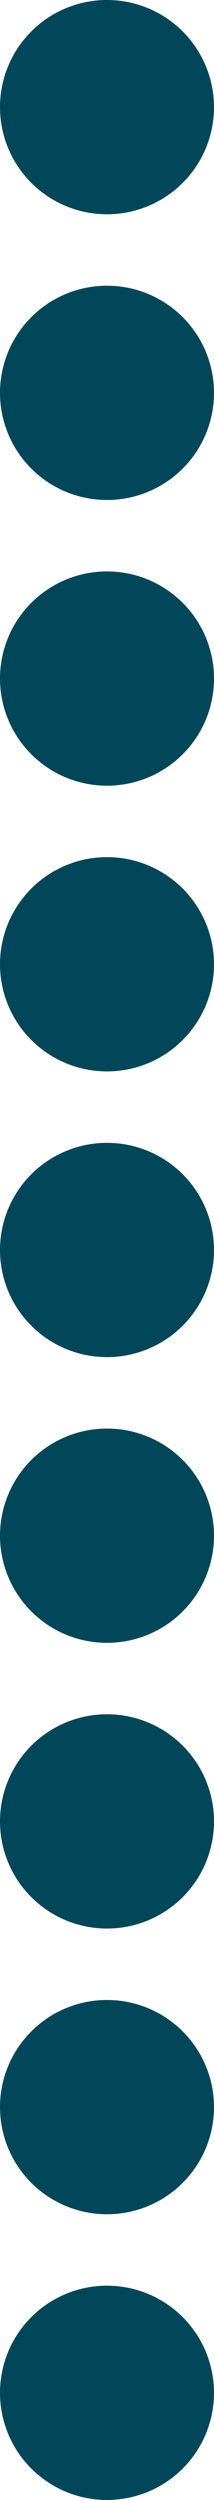 <?xml version="1.0" encoding="UTF-8"?> <svg xmlns="http://www.w3.org/2000/svg" viewBox="0 0 3 35"><defs><style>.cls-1{fill:#024759;}</style></defs><title>Element 3</title><g id="Ebene_2" data-name="Ebene 2"><g id="Ebene_1-2" data-name="Ebene 1"><circle class="cls-1" cx="1.5" cy="1.5" r="1.5"></circle><circle class="cls-1" cx="1.5" cy="5.5" r="1.5"></circle><circle class="cls-1" cx="1.5" cy="9.5" r="1.5"></circle><circle class="cls-1" cx="1.5" cy="13.5" r="1.5"></circle><circle class="cls-1" cx="1.5" cy="17.5" r="1.5"></circle><circle class="cls-1" cx="1.5" cy="21.5" r="1.5"></circle><circle class="cls-1" cx="1.5" cy="25.5" r="1.5"></circle><circle class="cls-1" cx="1.5" cy="29.5" r="1.5"></circle><circle class="cls-1" cx="1.5" cy="33.5" r="1.5"></circle></g></g></svg> 